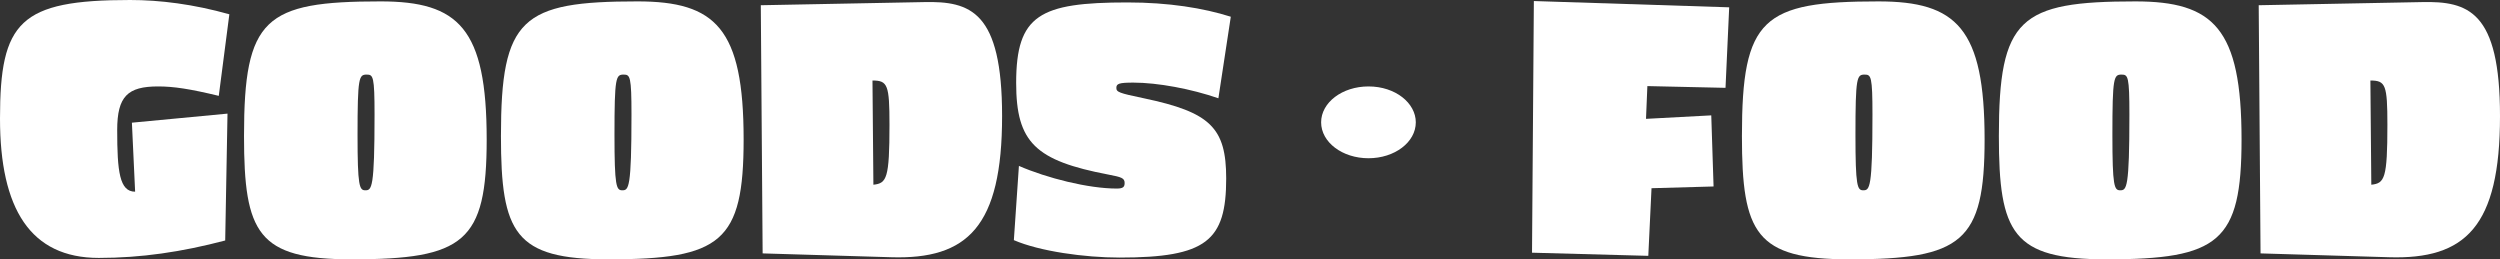 <?xml version="1.0" encoding="UTF-8"?>
<svg id="_レイヤー_2" data-name="レイヤー 2" xmlns="http://www.w3.org/2000/svg" width="430.347" height="44.639" viewBox="0 0 430.347 44.639">
  <rect x="0" y="0" width="430.347" height="44.639" fill="#333333" stroke="none"/>
  <g id="_レイヤー_1-2" data-name="レイヤー 1">
    <g>
      <path d="M37.659,16.5c-4.984-1.201-7.753-1.621-10.443-1.621-5.221,0-7.041,1.681-7.041,7.5,0,7.141.396,10.62,3.086,10.62l-.555-11.88,16.457-1.56-.396,21.839c-7.517,1.98-14.479,3-21.757,3C5.222,44.398,0,35.939,0,20.399,0,3.721,3.402,0,22.39,0c5.143,0,10.918.721,17.09,2.46l-1.82,14.04Z" style="fill: #fff; stroke-width: 0px;"/>
      <path d="M60.519,44.639c-16.141,0-18.514-4.5-18.514-21.239C42.005,3.12,45.565.24,65.503.24c13.449,0,18.275,4.619,18.275,23.759,0,17.64-3.877,20.64-23.26,20.64ZM63.13,12.84c-1.346,0-1.583.42-1.583,10.379,0,8.881.316,9.54,1.345,9.54,1.107,0,1.582-.36,1.582-13.02,0-6.6-.236-6.899-1.344-6.899Z" style="fill: #fff; stroke-width: 0px;"/>
      <path d="M104.747,44.639c-16.14,0-18.514-4.5-18.514-21.239C86.233,3.12,89.794.24,109.731.24c13.45,0,18.276,4.619,18.276,23.759,0,17.64-3.877,20.64-23.261,20.64ZM107.358,12.84c-1.346,0-1.582.42-1.582,10.379,0,8.881.316,9.54,1.344,9.54,1.108,0,1.583-.36,1.583-13.02,0-6.6-.237-6.899-1.345-6.899Z" style="fill: #fff; stroke-width: 0px;"/>
      <path d="M153.352,44.278l-22.073-.659-.316-42.719,28.086-.54c7.991-.181,13.45,1.56,13.45,19.619,0,19.019-5.935,24.719-19.146,24.299ZM150.187,13.859l.158,17.939c2.295-.24,2.77-1.08,2.77-10.319,0-6.899-.316-7.62-2.928-7.62Z" style="fill: #fff; stroke-width: 0px;"/>
      <path d="M209.732,16.92c-4.668-1.621-10.443-2.7-14.637-2.7-2.452,0-2.927.18-2.927.899s.395.9,4.746,1.801c11.393,2.399,14.162,5.039,14.162,13.799,0,10.74-3.402,13.619-18.355,13.619-6.012,0-13.766-1.08-18.196-3l.87-12.779c4.826,2.1,11.947,3.9,16.852,3.9,1.107,0,1.346-.301,1.346-.96,0-.841-.555-1.021-2.77-1.44-12.58-2.399-15.902-5.52-15.902-15.779,0-11.699,4.035-13.859,19.146-13.859,7.121,0,13.055.961,17.801,2.46l-2.136,14.04Z" style="fill: #fff; stroke-width: 0px;"/>
      <path d="M243.714,21.059c0,3.42-3.64,6.181-8.148,6.181s-8.15-2.761-8.15-6.181,3.641-6.18,8.15-6.18c4.667,0,8.148,2.881,8.148,6.18Z" style="fill: #fff; stroke-width: 0px;"/>
      <path d="M297.028,15.119l-13.451-.299-.236,5.639,11.234-.6.396,12.24-10.681.299-.555,11.641-20.016-.541.316-43.318,33.625,1.08-.633,13.859Z" style="fill: #fff; stroke-width: 0px;"/>
      <path d="M318.368,44.639c-16.141,0-18.514-4.5-18.514-21.239,0-20.279,3.561-23.159,23.498-23.159,13.449,0,18.275,4.619,18.275,23.759,0,17.64-3.877,20.64-23.26,20.64ZM320.979,12.84c-1.346,0-1.583.42-1.583,10.379,0,8.881.316,9.54,1.345,9.54,1.107,0,1.582-.36,1.582-13.02,0-6.6-.236-6.899-1.344-6.899Z" style="fill: #fff; stroke-width: 0px;"/>
      <path d="M362.597,44.639c-16.14,0-18.514-4.5-18.514-21.239,0-20.279,3.561-23.159,23.498-23.159,13.45,0,18.276,4.619,18.276,23.759,0,17.64-3.877,20.64-23.261,20.64ZM365.208,12.84c-1.346,0-1.582.42-1.582,10.379,0,8.881.316,9.54,1.344,9.54,1.108,0,1.583-.36,1.583-13.02,0-6.6-.237-6.899-1.345-6.899Z" style="fill: #fff; stroke-width: 0px;"/>
      <path d="M411.2,44.278l-22.073-.659-.316-42.719,28.087-.54c7.99-.181,13.449,1.56,13.449,19.619,0,19.019-5.934,24.719-19.146,24.299ZM408.036,13.859l.158,17.939c2.295-.24,2.77-1.08,2.77-10.319,0-6.899-.316-7.62-2.928-7.62Z" style="fill: #fff; stroke-width: 0px;"/>
    </g>
  </g>
</svg>
